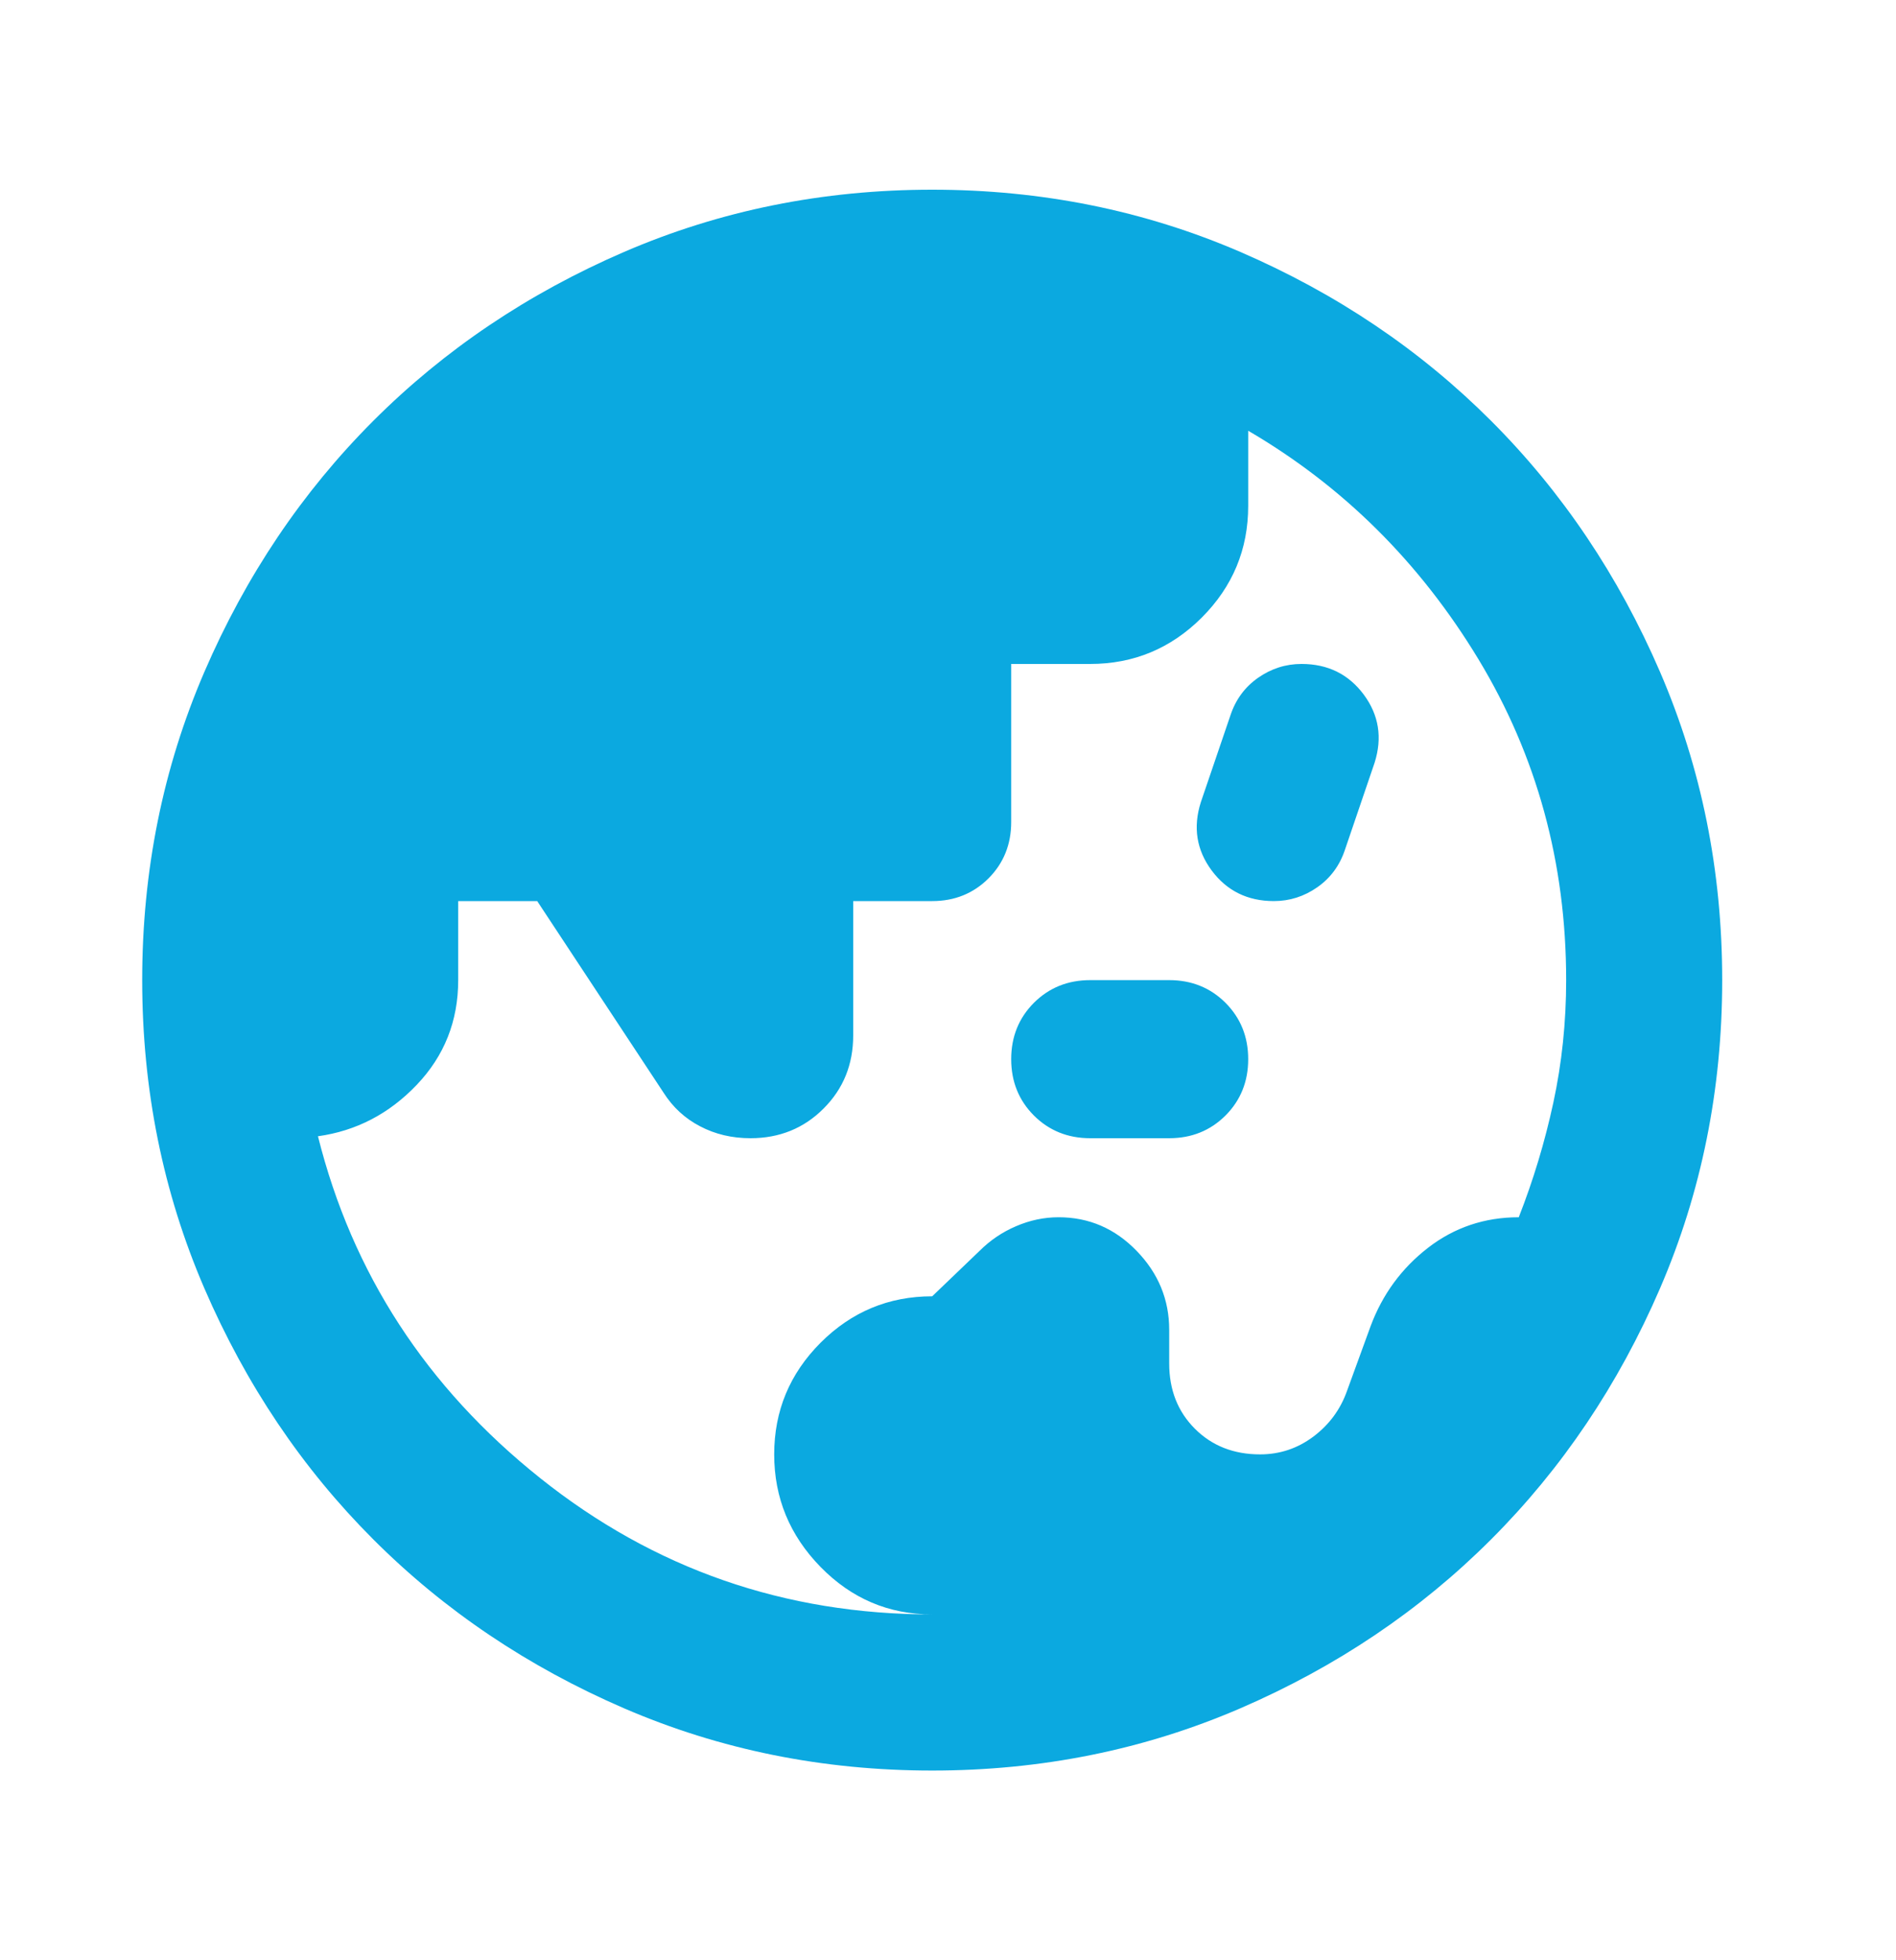 <svg width="30" height="31" viewBox="0 0 30 31" fill="none" xmlns="http://www.w3.org/2000/svg">
<g id="globe_asia_FILL1_wght400_GRAD0_opsz24">
<path id="Vector" d="M14.75 25.531C14.062 25.531 13.474 25.281 12.984 24.781C12.495 24.281 12.25 23.688 12.25 23C12.25 22.312 12.495 21.724 12.984 21.234C13.474 20.745 14.062 20.5 14.75 20.5L15.5 19.781C15.667 19.615 15.859 19.484 16.078 19.391C16.297 19.297 16.521 19.25 16.75 19.25C17.229 19.25 17.641 19.427 17.984 19.781C18.328 20.135 18.5 20.552 18.5 21.031V21.562C18.5 21.979 18.635 22.323 18.906 22.594C19.177 22.865 19.521 23 19.938 23C20.25 23 20.531 22.906 20.781 22.719C21.031 22.531 21.208 22.292 21.312 22L21.688 20.969C21.875 20.469 22.177 20.057 22.594 19.734C23.01 19.412 23.49 19.25 24.031 19.25C24.26 18.667 24.443 18.062 24.578 17.438C24.713 16.812 24.781 16.167 24.781 15.5C24.781 13.646 24.318 11.953 23.391 10.422C22.463 8.891 21.25 7.688 19.75 6.812V8C19.75 8.688 19.505 9.276 19.016 9.766C18.526 10.255 17.938 10.5 17.25 10.5H16V13C16 13.354 15.88 13.651 15.641 13.891C15.401 14.13 15.104 14.25 14.75 14.25H13.5V16.375C13.5 16.833 13.344 17.219 13.031 17.531C12.719 17.844 12.333 18 11.875 18C11.583 18 11.318 17.938 11.078 17.812C10.838 17.688 10.646 17.51 10.5 17.281L8.5 14.25H7.25V15.5C7.25 16.146 7.031 16.698 6.594 17.156C6.156 17.615 5.635 17.885 5.031 17.969C5.573 20.135 6.745 21.938 8.547 23.375C10.349 24.812 12.417 25.531 14.75 25.531ZM17.25 18C16.896 18 16.599 17.88 16.359 17.641C16.12 17.401 16 17.104 16 16.75C16 16.396 16.12 16.099 16.359 15.859C16.599 15.62 16.896 15.5 17.25 15.5H18.5C18.854 15.5 19.151 15.62 19.391 15.859C19.63 16.099 19.75 16.396 19.75 16.75C19.75 17.104 19.63 17.401 19.391 17.641C19.151 17.88 18.854 18 18.5 18H17.25ZM20.156 14.25C19.74 14.25 19.412 14.088 19.172 13.766C18.932 13.443 18.875 13.083 19 12.688L19.469 11.312C19.552 11.062 19.698 10.865 19.906 10.719C20.115 10.573 20.344 10.5 20.594 10.5C21.01 10.5 21.338 10.662 21.578 10.984C21.818 11.307 21.875 11.667 21.75 12.062L21.281 13.438C21.198 13.688 21.052 13.885 20.844 14.031C20.635 14.177 20.406 14.25 20.156 14.25ZM14.75 28C13.021 28 11.396 27.672 9.875 27.016C8.354 26.359 7.031 25.469 5.906 24.344C4.781 23.219 3.891 21.896 3.234 20.375C2.578 18.854 2.25 17.229 2.25 15.5C2.25 13.771 2.578 12.146 3.234 10.625C3.891 9.104 4.781 7.781 5.906 6.656C7.031 5.531 8.354 4.641 9.875 3.984C11.396 3.328 13.021 3 14.75 3C16.479 3 18.104 3.328 19.625 3.984C21.146 4.641 22.469 5.531 23.594 6.656C24.719 7.781 25.609 9.104 26.266 10.625C26.922 12.146 27.25 13.771 27.25 15.5C27.25 17.229 26.922 18.854 26.266 20.375C25.609 21.896 24.719 23.219 23.594 24.344C22.469 25.469 21.146 26.359 19.625 27.016C18.104 27.672 16.479 28 14.75 28Z" fill="#0BA9E0"/>
</g>
</svg>
